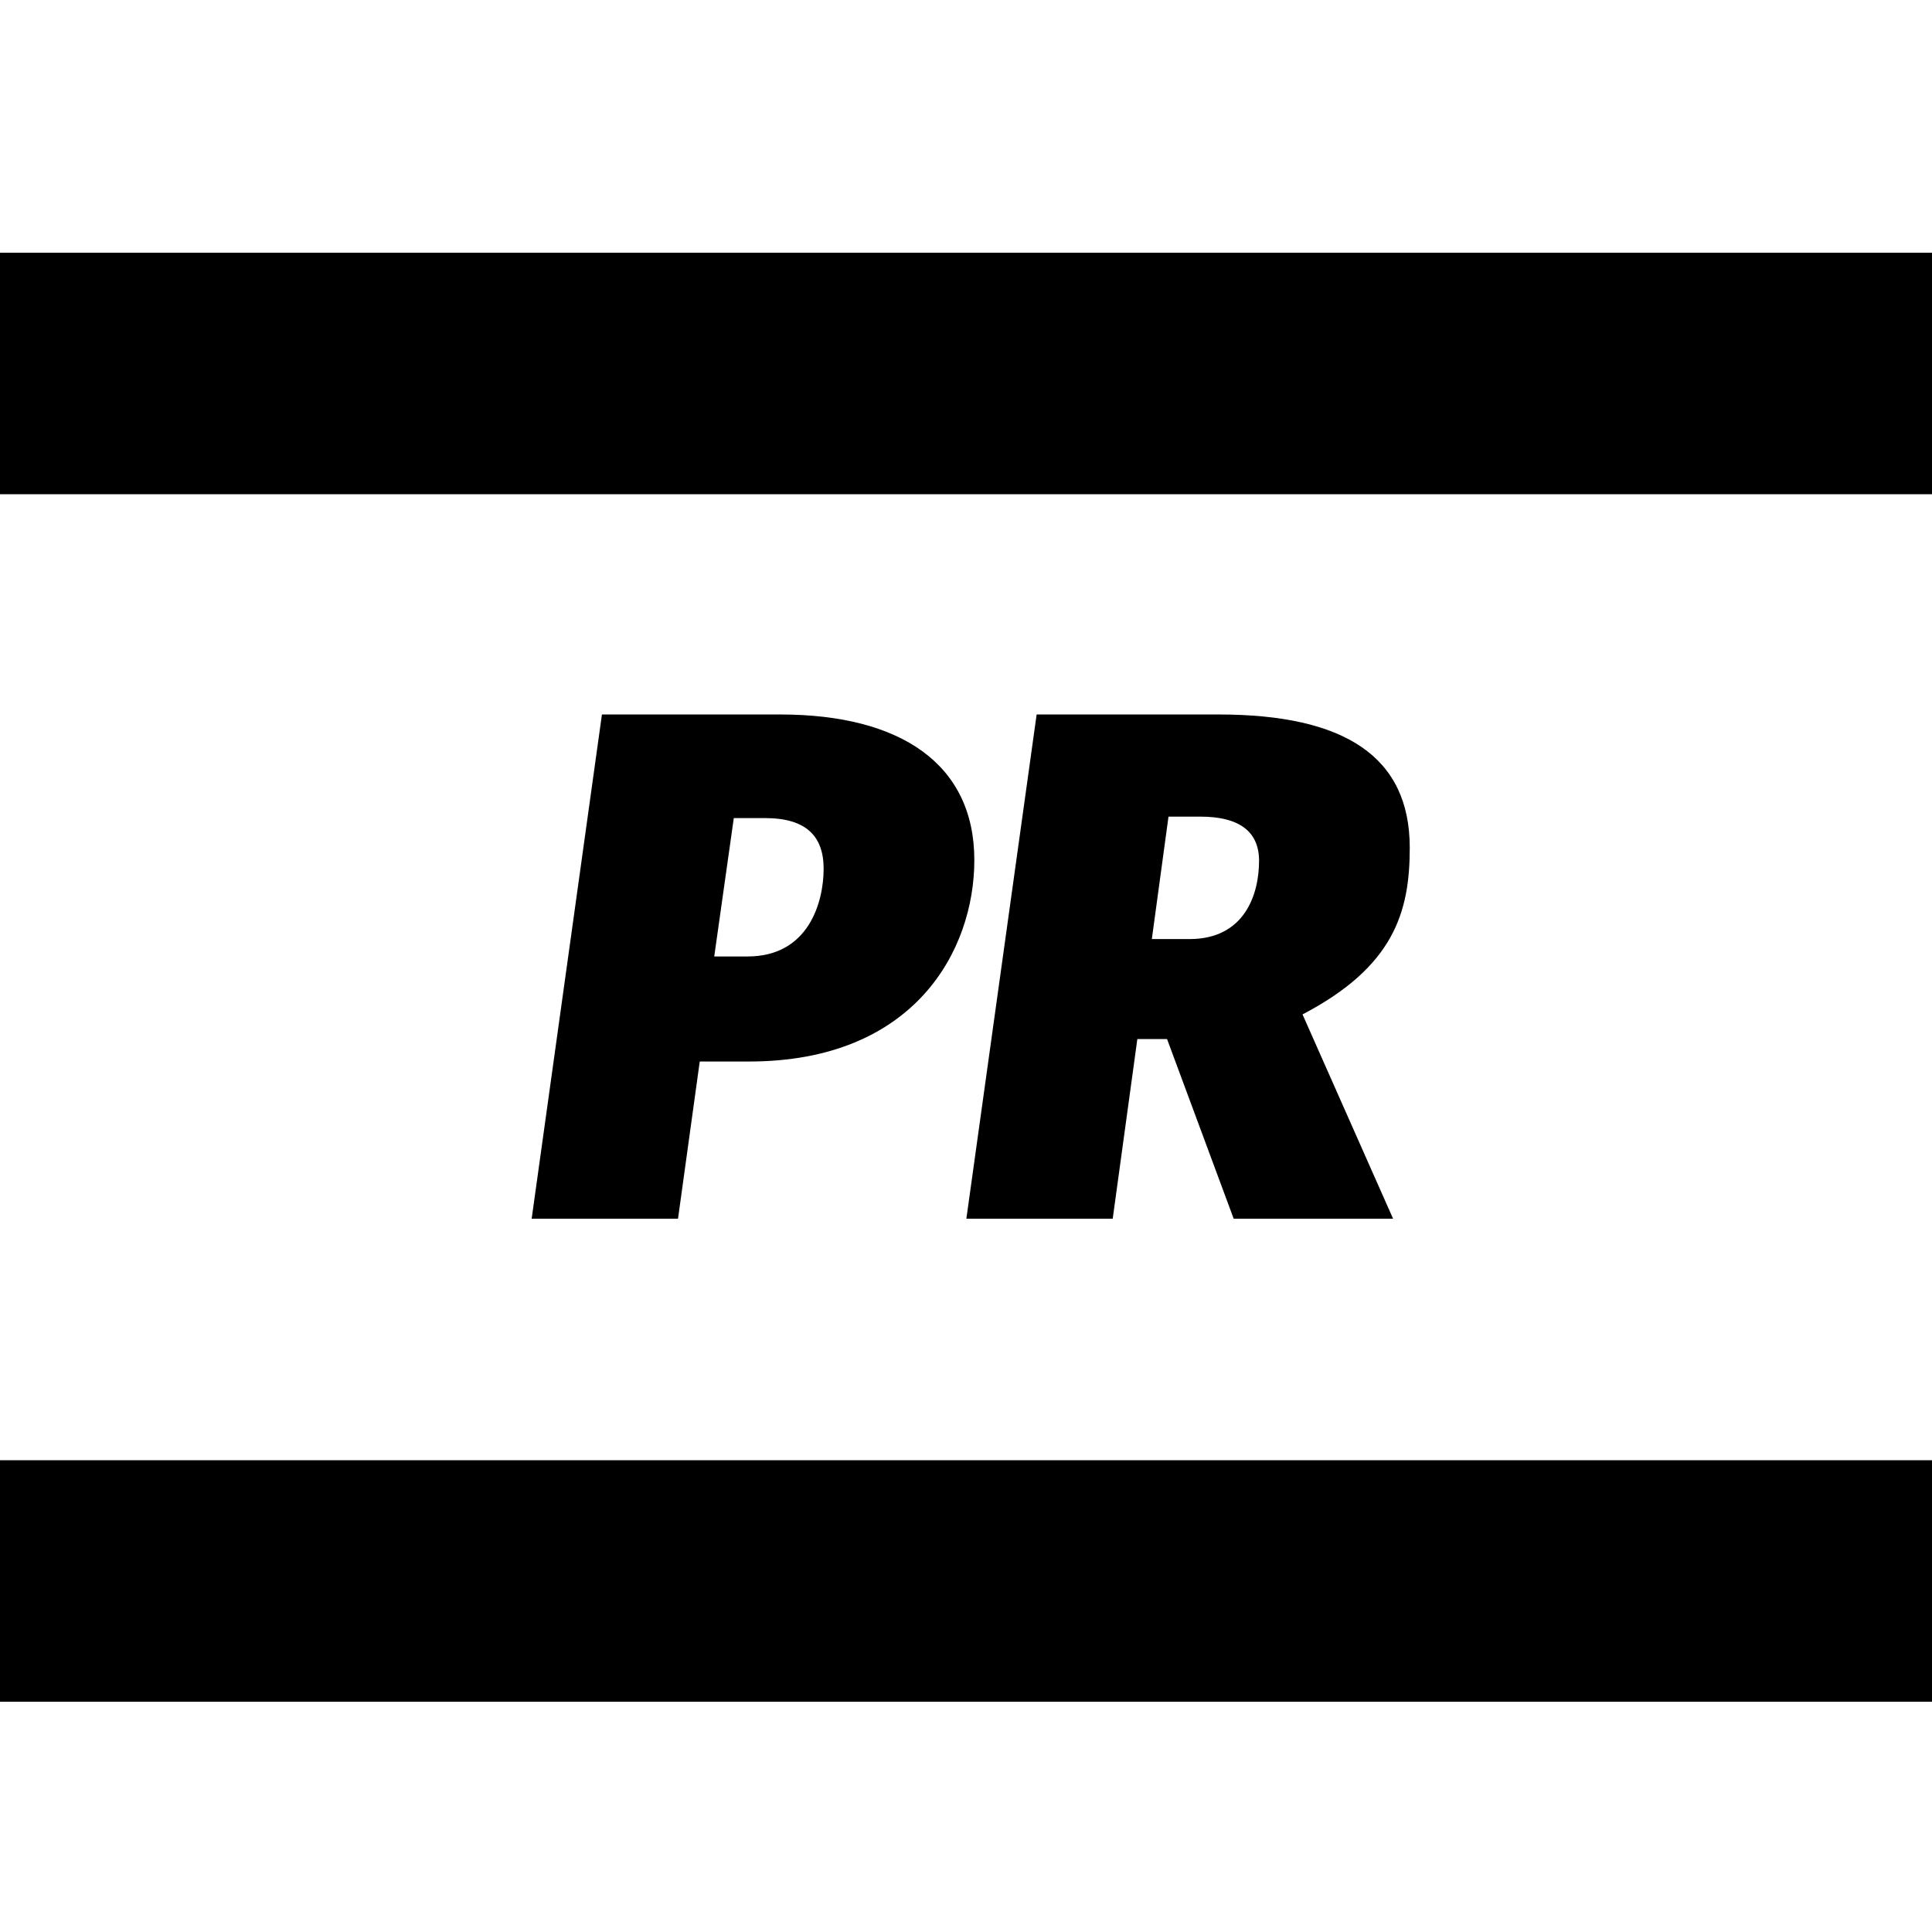 <?xml version="1.0" encoding="UTF-8"?>
<svg width="16px" height="16px" viewBox="0 0 16 16" version="1.1" xmlns="http://www.w3.org/2000/svg" xmlns:xlink="http://www.w3.org/1999/xlink">
    <title>PR曲线 (PR-MEMethod)@1x</title>
    <g id="PR曲线-(PR-MEMethod)" stroke="none" stroke-width="1" fill="none" fill-rule="evenodd">
        <g id="HMM备份" transform="translate(0, 0.093)">
            <rect id="矩形" x="0" y="0" width="16" height="16"></rect>
            <g id="编组" transform="translate(0, 2)" fill="#000000" fill-rule="nonzero">
                <polygon id="路径-176" points="16 0 16 2 0 2 0 0"></polygon>
                <polygon id="路径-176备份" points="16 10 16 12 0 12 0 10"></polygon>
            </g>
        </g>
        <g id="PR" transform="translate(4.403, 5.917)" fill="#000000" fill-rule="nonzero">
            <path d="M2.058,0 L0.582,0 L0,4.176 L1.212,4.176 L1.392,2.874 L1.8,2.874 C3.168,2.874 3.666,1.956 3.666,1.206 C3.666,0.414 3.06,0 2.058,0 Z M1.788,2.004 L1.512,2.004 L1.674,0.858 L1.932,0.858 C2.274,0.858 2.418,1.008 2.418,1.278 C2.418,1.548 2.298,2.004 1.788,2.004 Z" id="形状"></path>
            <path d="M7.272,1.104 C7.272,0.348 6.732,0 5.688,0 L4.182,0 L3.6,4.176 L4.812,4.176 L5.016,2.688 L5.262,2.688 L5.814,4.176 L7.134,4.176 L6.384,2.484 C7.14,2.088 7.272,1.638 7.272,1.104 Z M5.274,0.846 L5.538,0.846 C5.856,0.846 6.024,0.966 6.024,1.212 C6.024,1.482 5.91,1.86 5.448,1.86 L5.136,1.86 L5.274,0.846 Z" id="形状"></path>
        </g>
    </g>
</svg>